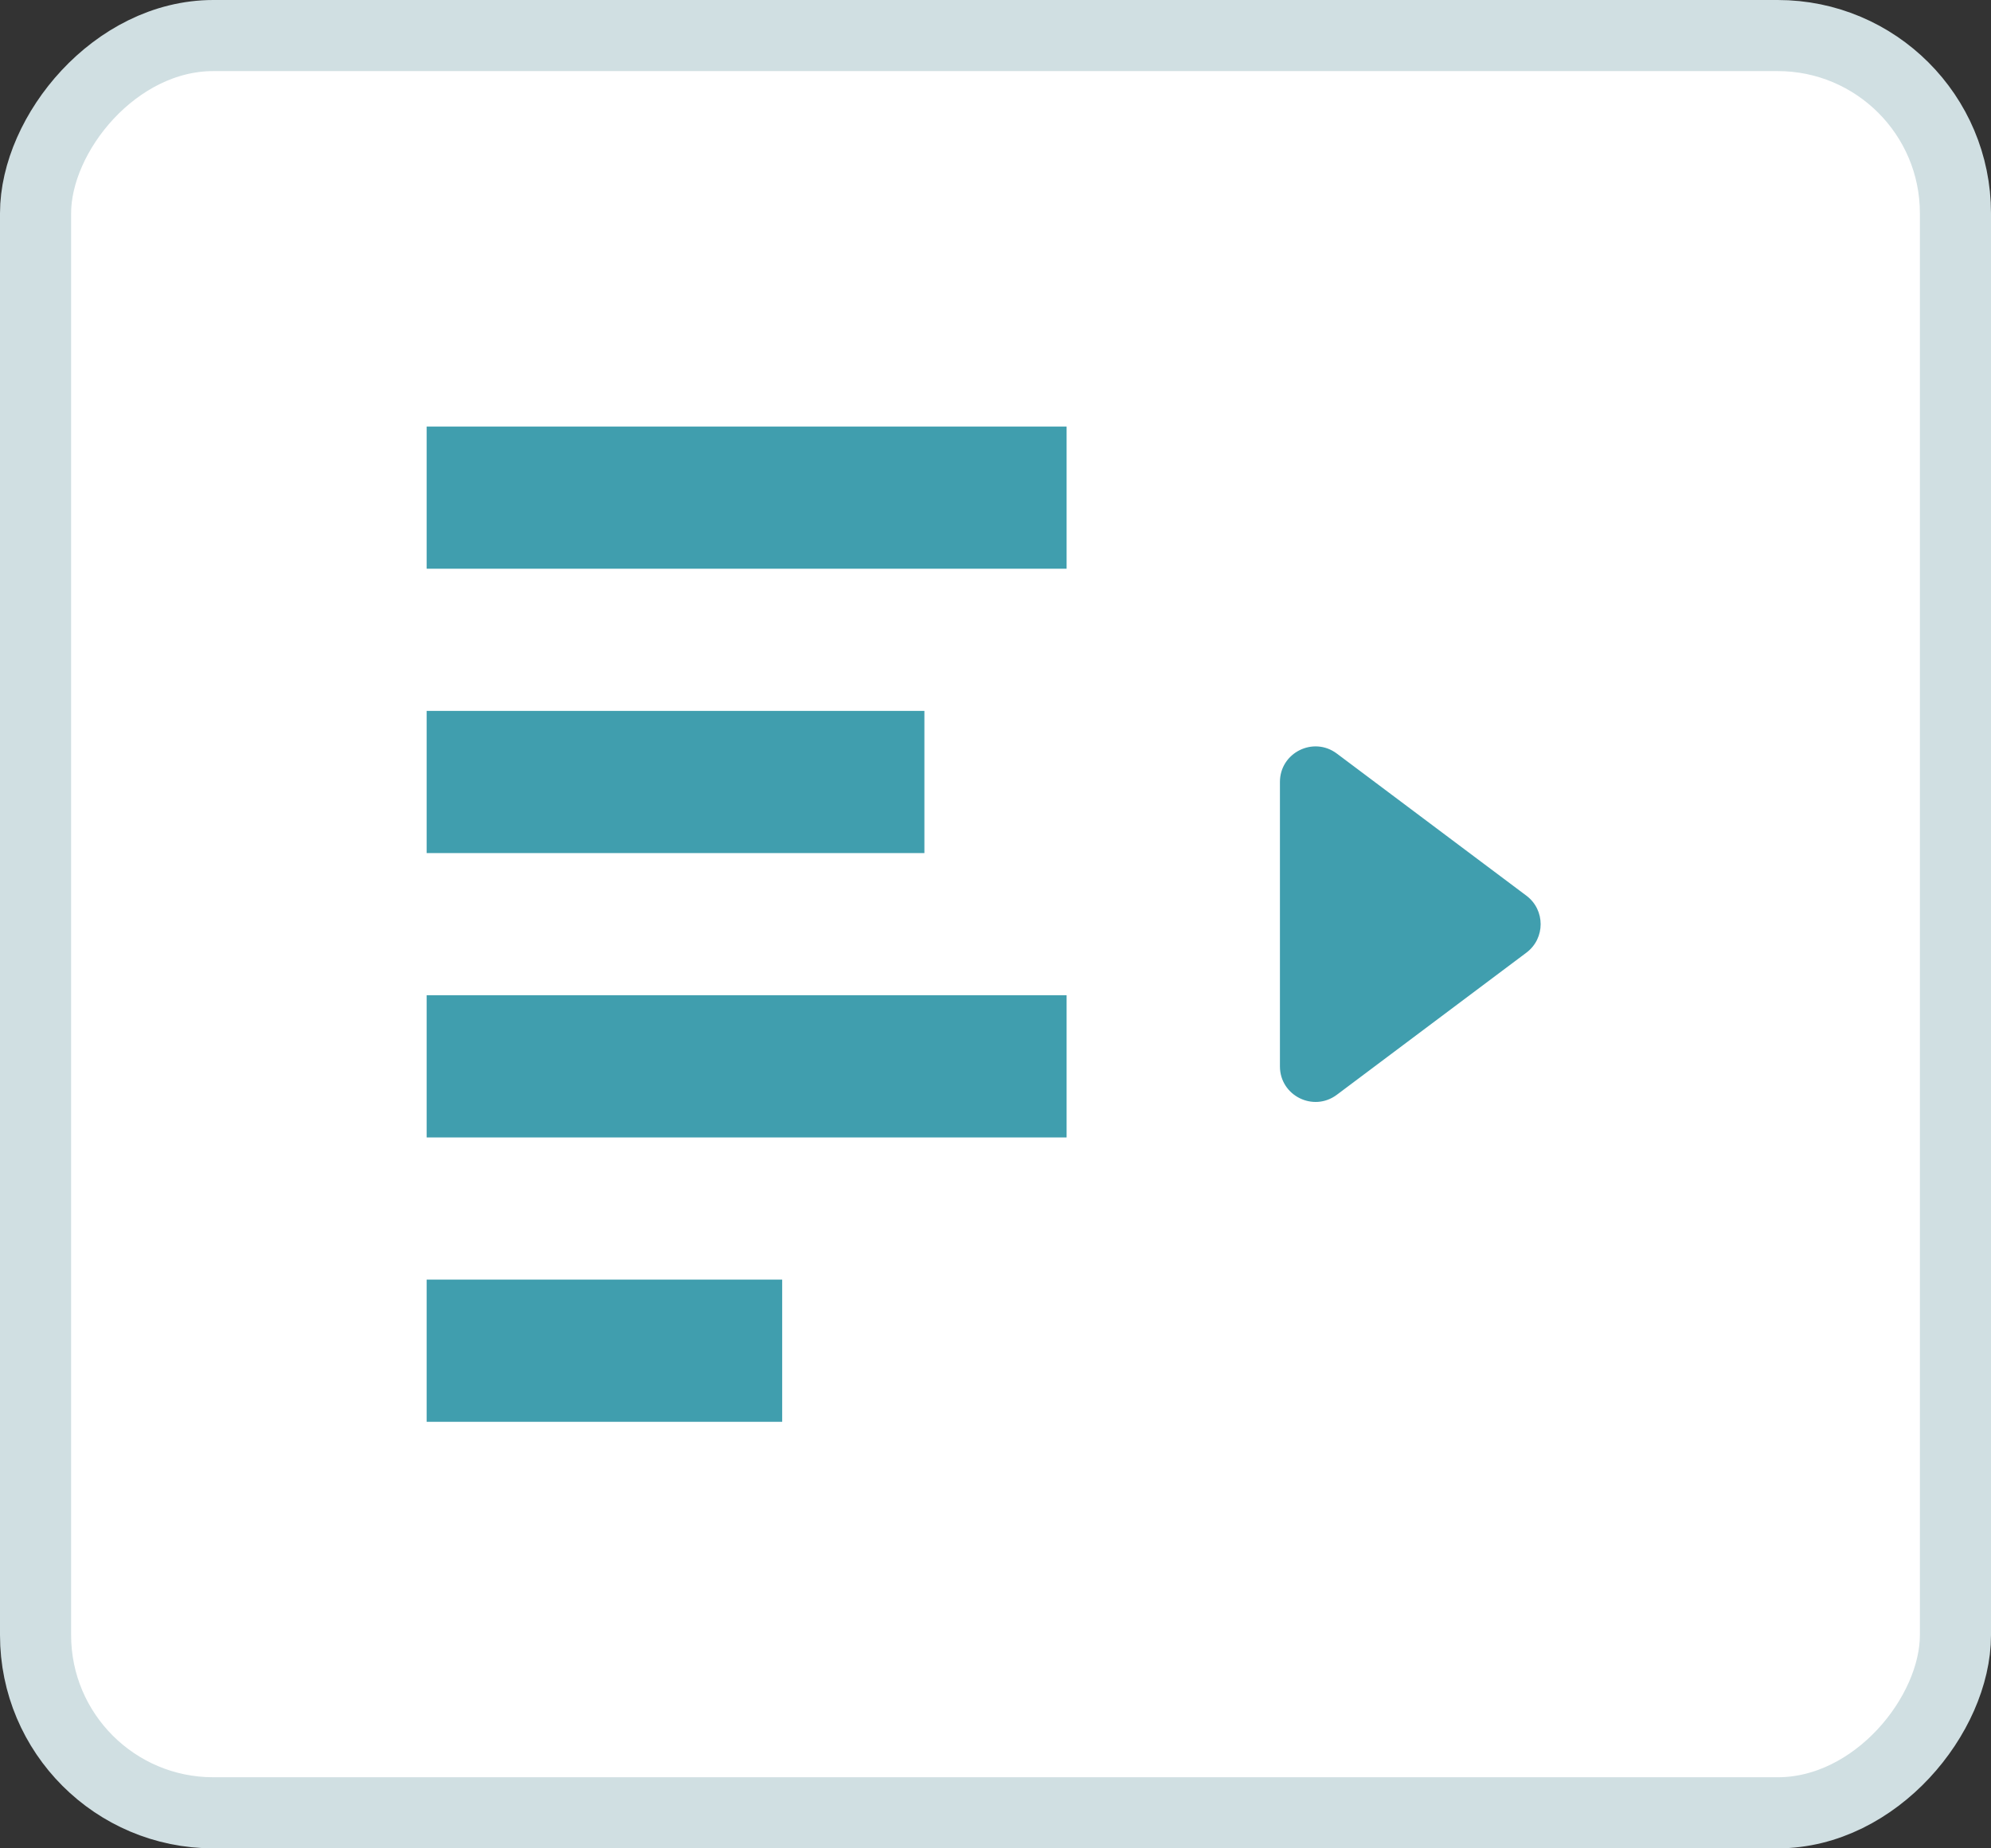 <svg width="28" height="26" viewBox="0 0 28 26" fill="none" xmlns="http://www.w3.org/2000/svg">
  <rect x="0" y="0" width="28" height="26" fill="#333333" stroke="none"/>
  <rect x="-0.5" y="0.5" width="27" height="25" rx="2.5" transform="matrix(-1 0 0 1 27 0)" fill="white" stroke="#D0DFE2"/>
  <rect width="16" height="16" transform="matrix(-1 0 0 1 22 5)" fill="white"/>
  <path fill-rule="evenodd" clip-rule="evenodd" d="M15 8H6V6H15V8Z" fill="#409EAE"/>
  <path fill-rule="evenodd" clip-rule="evenodd" d="M13 12H6V10H13V12Z" fill="#409EAE"/>
  <path fill-rule="evenodd" clip-rule="evenodd" d="M15 16H6V14H15V16Z" fill="#409EAE"/>
  <path fill-rule="evenodd" clip-rule="evenodd" d="M11 20H6V18H11V20Z" fill="#409EAE"/>
  <path d="M18 11C18 10.588 18.47 10.353 18.8 10.6L21.467 12.6C21.733 12.8 21.733 13.2 21.467 13.4L18.8 15.4C18.47 15.647 18 15.412 18 15V11Z" fill="#409EAE"/>
</svg>
